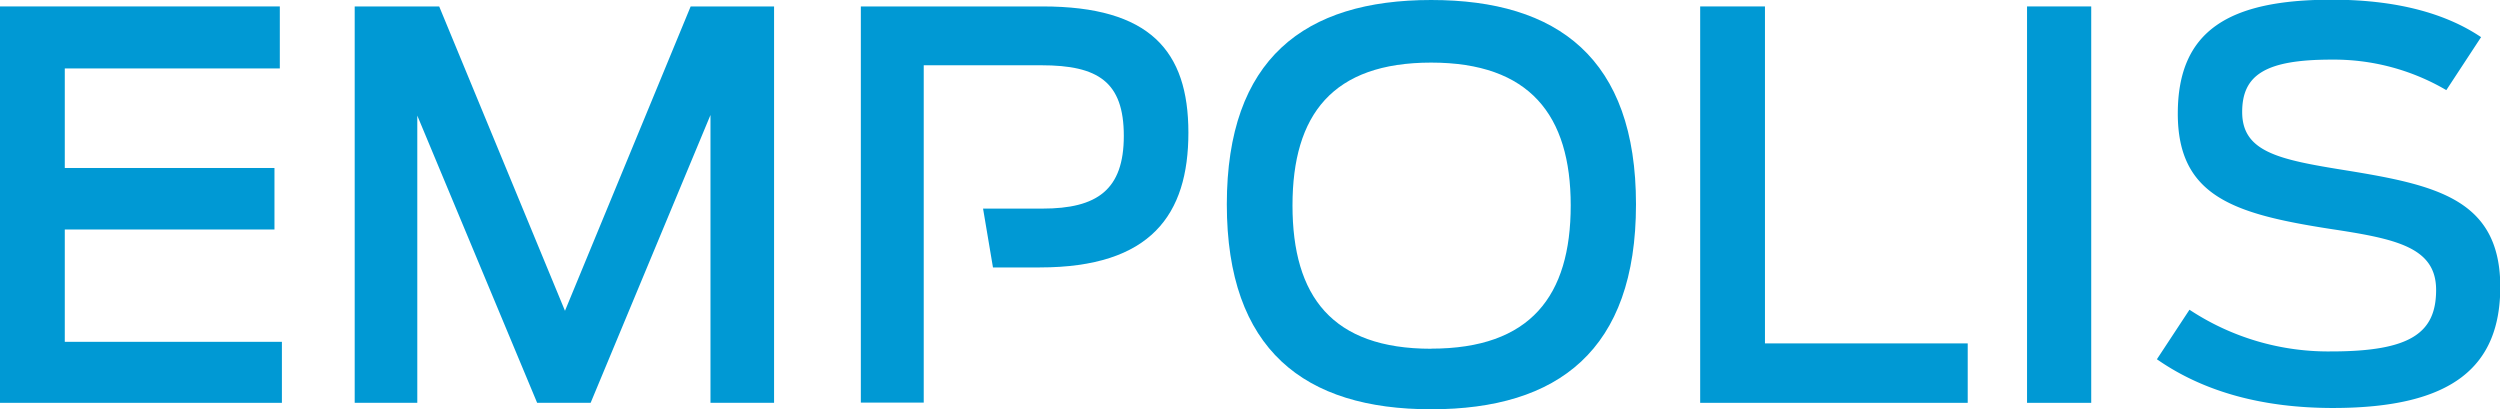 <?xml version="1.0" encoding="UTF-8"?>
<svg xmlns="http://www.w3.org/2000/svg" id="Ebene_1" data-name="Ebene 1" viewBox="0 0 252.4 41.32">
  <defs>
    <style>.cls-1{fill:#0099D4;}</style>
  </defs>
  <polygon class="cls-1" points="6.54 23.17 27.71 23.17 27.71 16.96 6.54 16.96 6.54 6.91 28.25 6.91 28.25 0.65 0 0.65 0 40.67 28.46 40.67 28.46 34.51 6.54 34.51 6.54 23.17"></polygon>
  <polygon class="cls-1" points="57.04 31.38 44.34 0.65 35.81 0.65 35.81 40.67 42.13 40.67 42.13 11.67 54.23 40.67 59.63 40.67 71.73 11.61 71.73 40.67 78.15 40.67 78.15 0.65 69.73 0.65 57.04 31.38"></polygon>
  <path class="cls-1" d="M106,16.39h11.88c5.72,0,8.32,1.67,8.32,7.13s-2.71,7.34-8.21,7.34h-6l1,5.94h4.73c11.23,0,15-5.34,15-13.61S128.82,10.45,118,10.45H99.65v40H106Z" transform="translate(-12.74 -9.8)"></path>
  <path class="cls-1" d="M157.23,9.8c-12.8,0-20.63,5.94-20.63,20.63s7.83,20.69,20.63,20.69,20.68-5.94,20.68-20.69S170,9.8,157.23,9.8Zm0,35.21c-10,0-14-5.29-14-14.47s4.06-14.42,14-14.42,14.09,5.29,14.09,14.42S167.27,45,157.23,45Z" transform="translate(-12.74 -9.8)"></path>
  <polygon class="cls-1" points="178.19 0.65 171.65 0.65 171.65 40.67 198.66 40.67 198.66 34.67 178.19 34.67 178.19 0.65"></polygon>
  <rect class="cls-1" x="204.65" y="0.65" width="6.48" height="40.02"></rect>
  <path class="cls-1" d="M249.59,27c-6.75-1.08-10.48-1.84-10.48-5.89,0-3.73,2.32-5.29,9-5.29a22.41,22.41,0,0,1,11.61,3.08l3.51-5.35c-3.13-2.11-7.88-3.78-15.07-3.78-10.42,0-15.55,3.13-15.55,11.5S238.3,31.4,248,32.91c6.64,1,10.69,1.84,10.69,6.16s-2.54,6.21-10.59,6.21a25.4,25.4,0,0,1-14.31-4.21l-3.29,5c4.8,3.35,10.8,4.92,17.77,4.92,12.15,0,16.9-4.22,16.9-12.26C265.14,29.94,258.77,28.49,249.59,27Z" transform="translate(-12.74 -9.8)"></path>
</svg>
